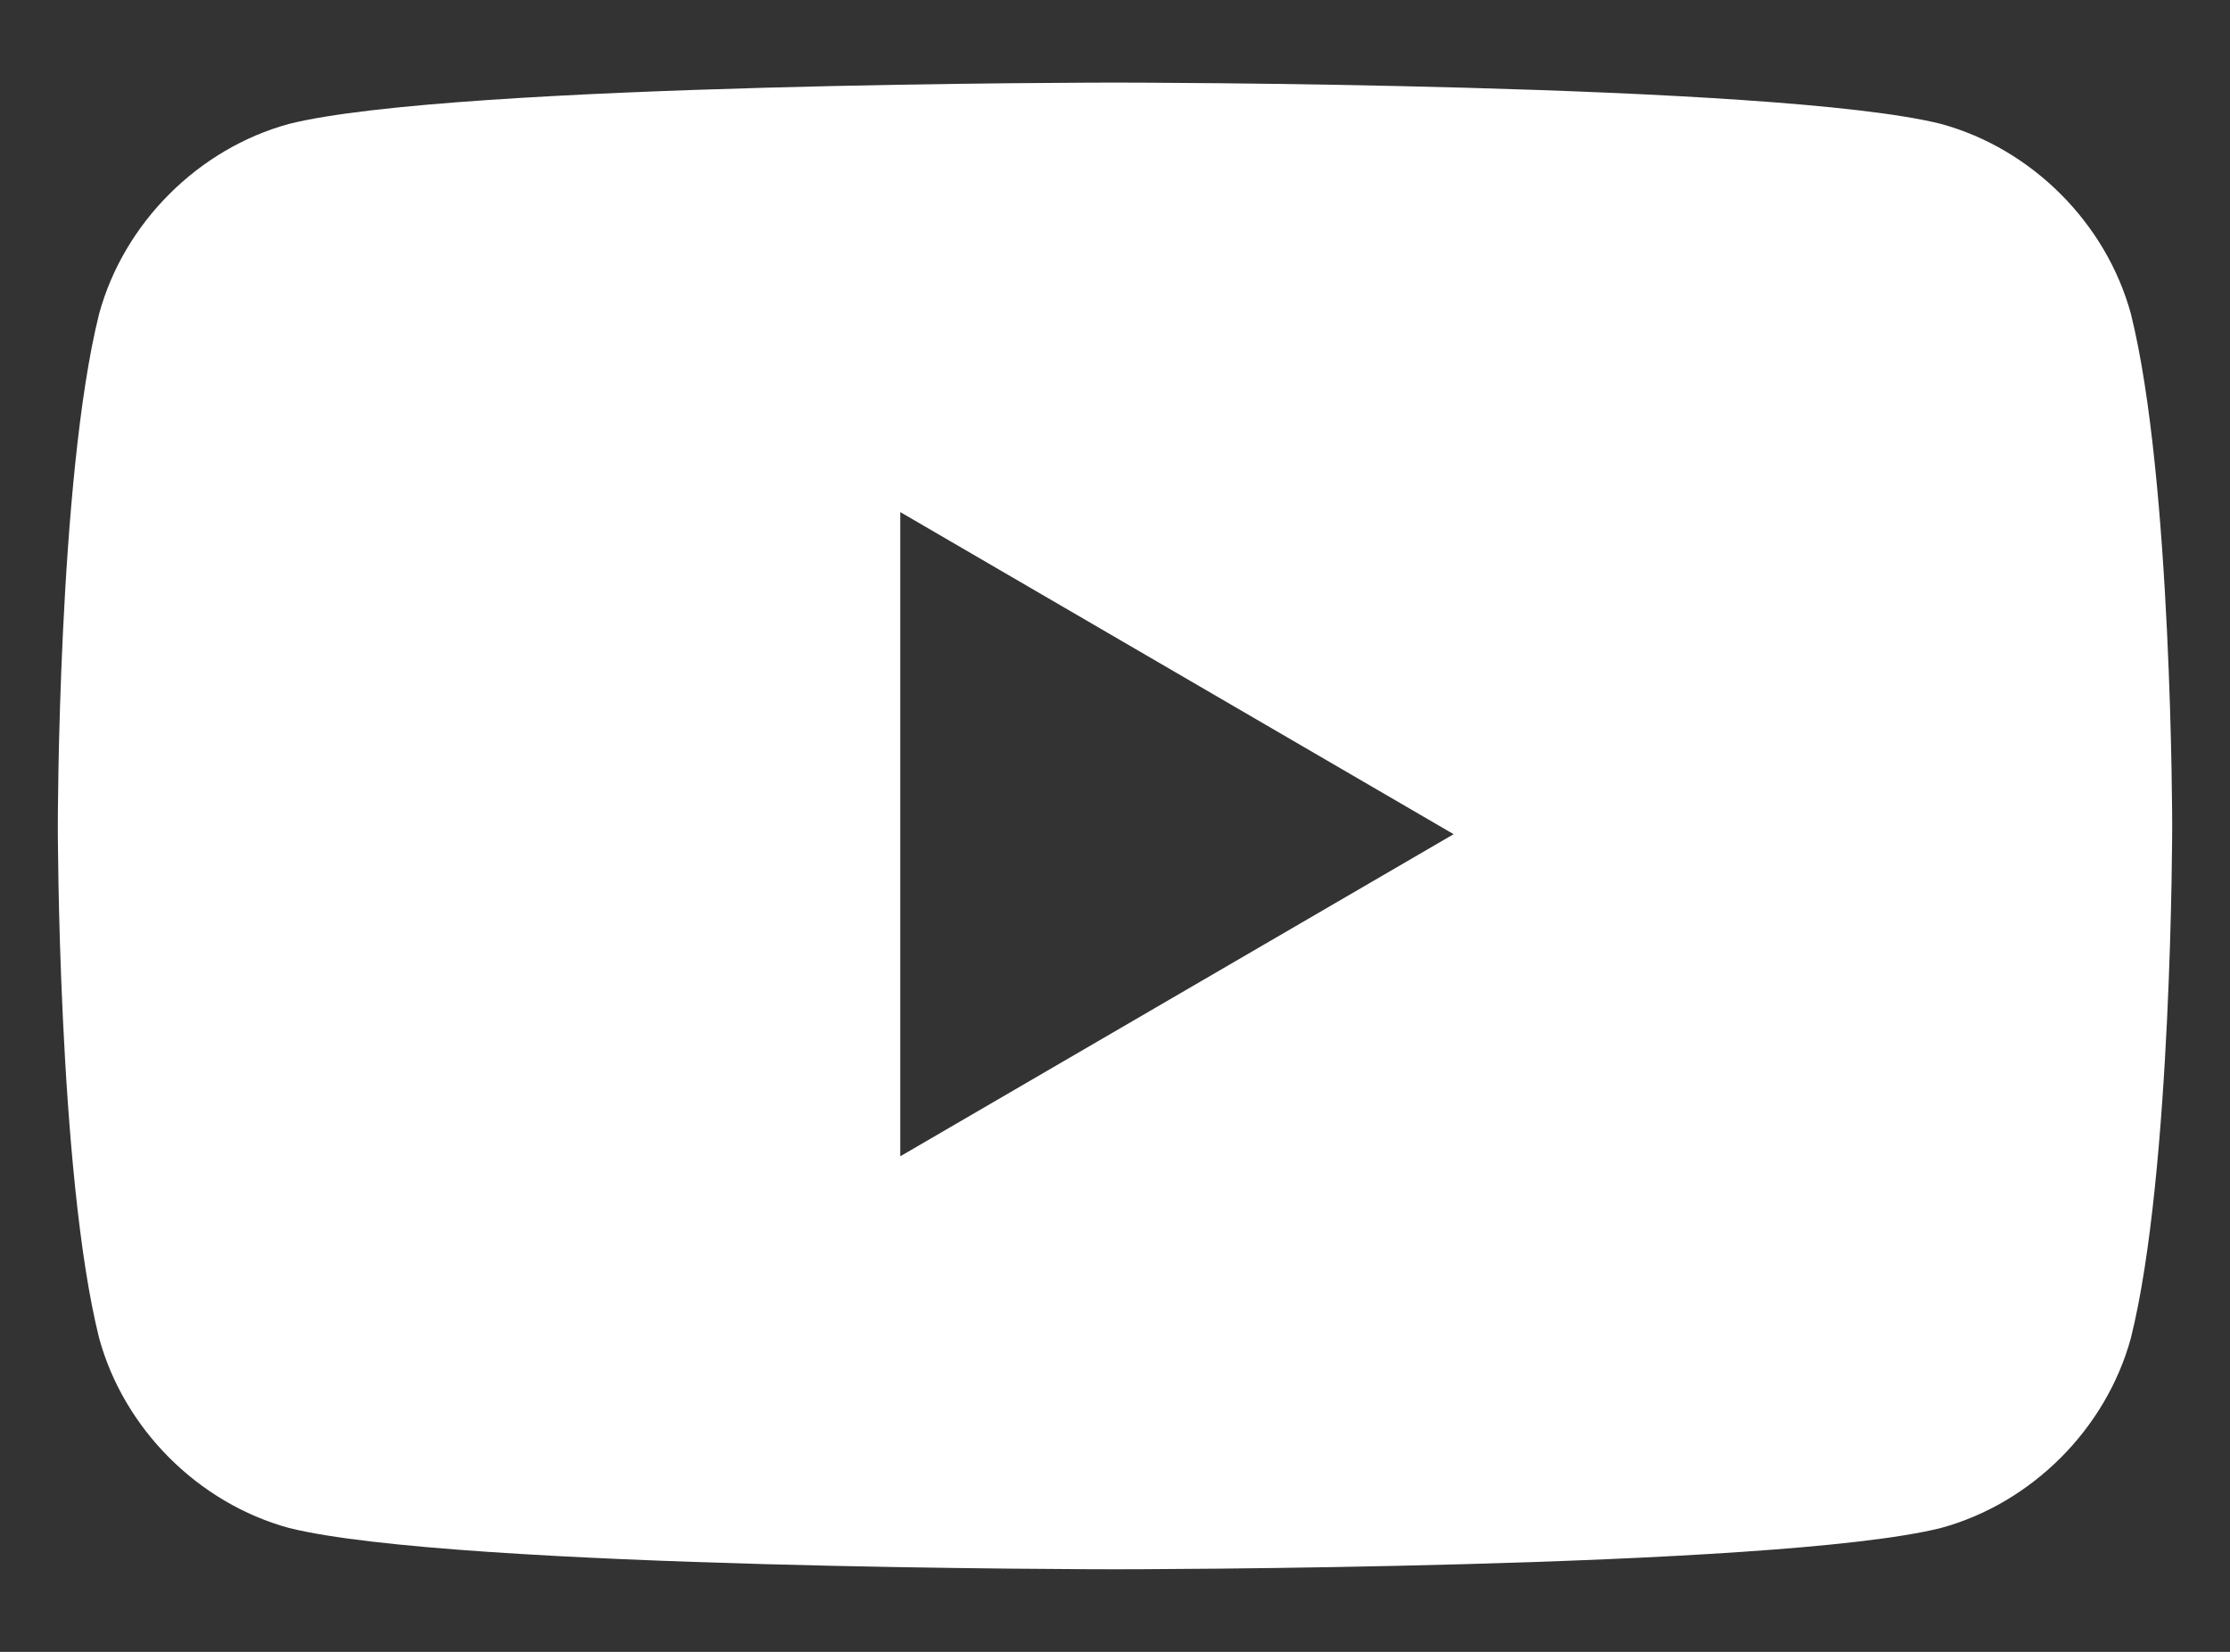 <?xml version="1.0" encoding="UTF-8"?>
<svg id="_レイヤー_1" data-name="レイヤー_1" xmlns="http://www.w3.org/2000/svg" version="1.1" viewBox="0 0 27 20">
  <rect x="0" y="0" width="27" height="20" fill="#333333" stroke="none"/>
  <!-- Generator: Adobe Illustrator 29.5.1, SVG Export Plug-In . SVG Version: 2.1.0 Build 141)  -->
  <defs>
    <style>
      .st0 {
        fill: #fff;
      }
    </style>
  </defs>
  <path class="st0" d="M25.8,3.8c-.3-1.1-1.2-2-2.3-2.3-2-.5-10-.5-10-.5,0,0-8,0-10,.5-1.1.3-2,1.2-2.3,2.3-.5,2-.5,6.2-.5,6.2,0,0,0,4.2.5,6.2.3,1.1,1.2,2,2.3,2.3,2,.5,10,.5,10,.5,0,0,8,0,10-.5,1.1-.3,2-1.2,2.3-2.3.5-2,.5-6.2.5-6.2,0,0,0-4.2-.5-6.2ZM10.9,13.9v-7.7l6.7,3.9-6.7,3.9Z"/>
</svg>